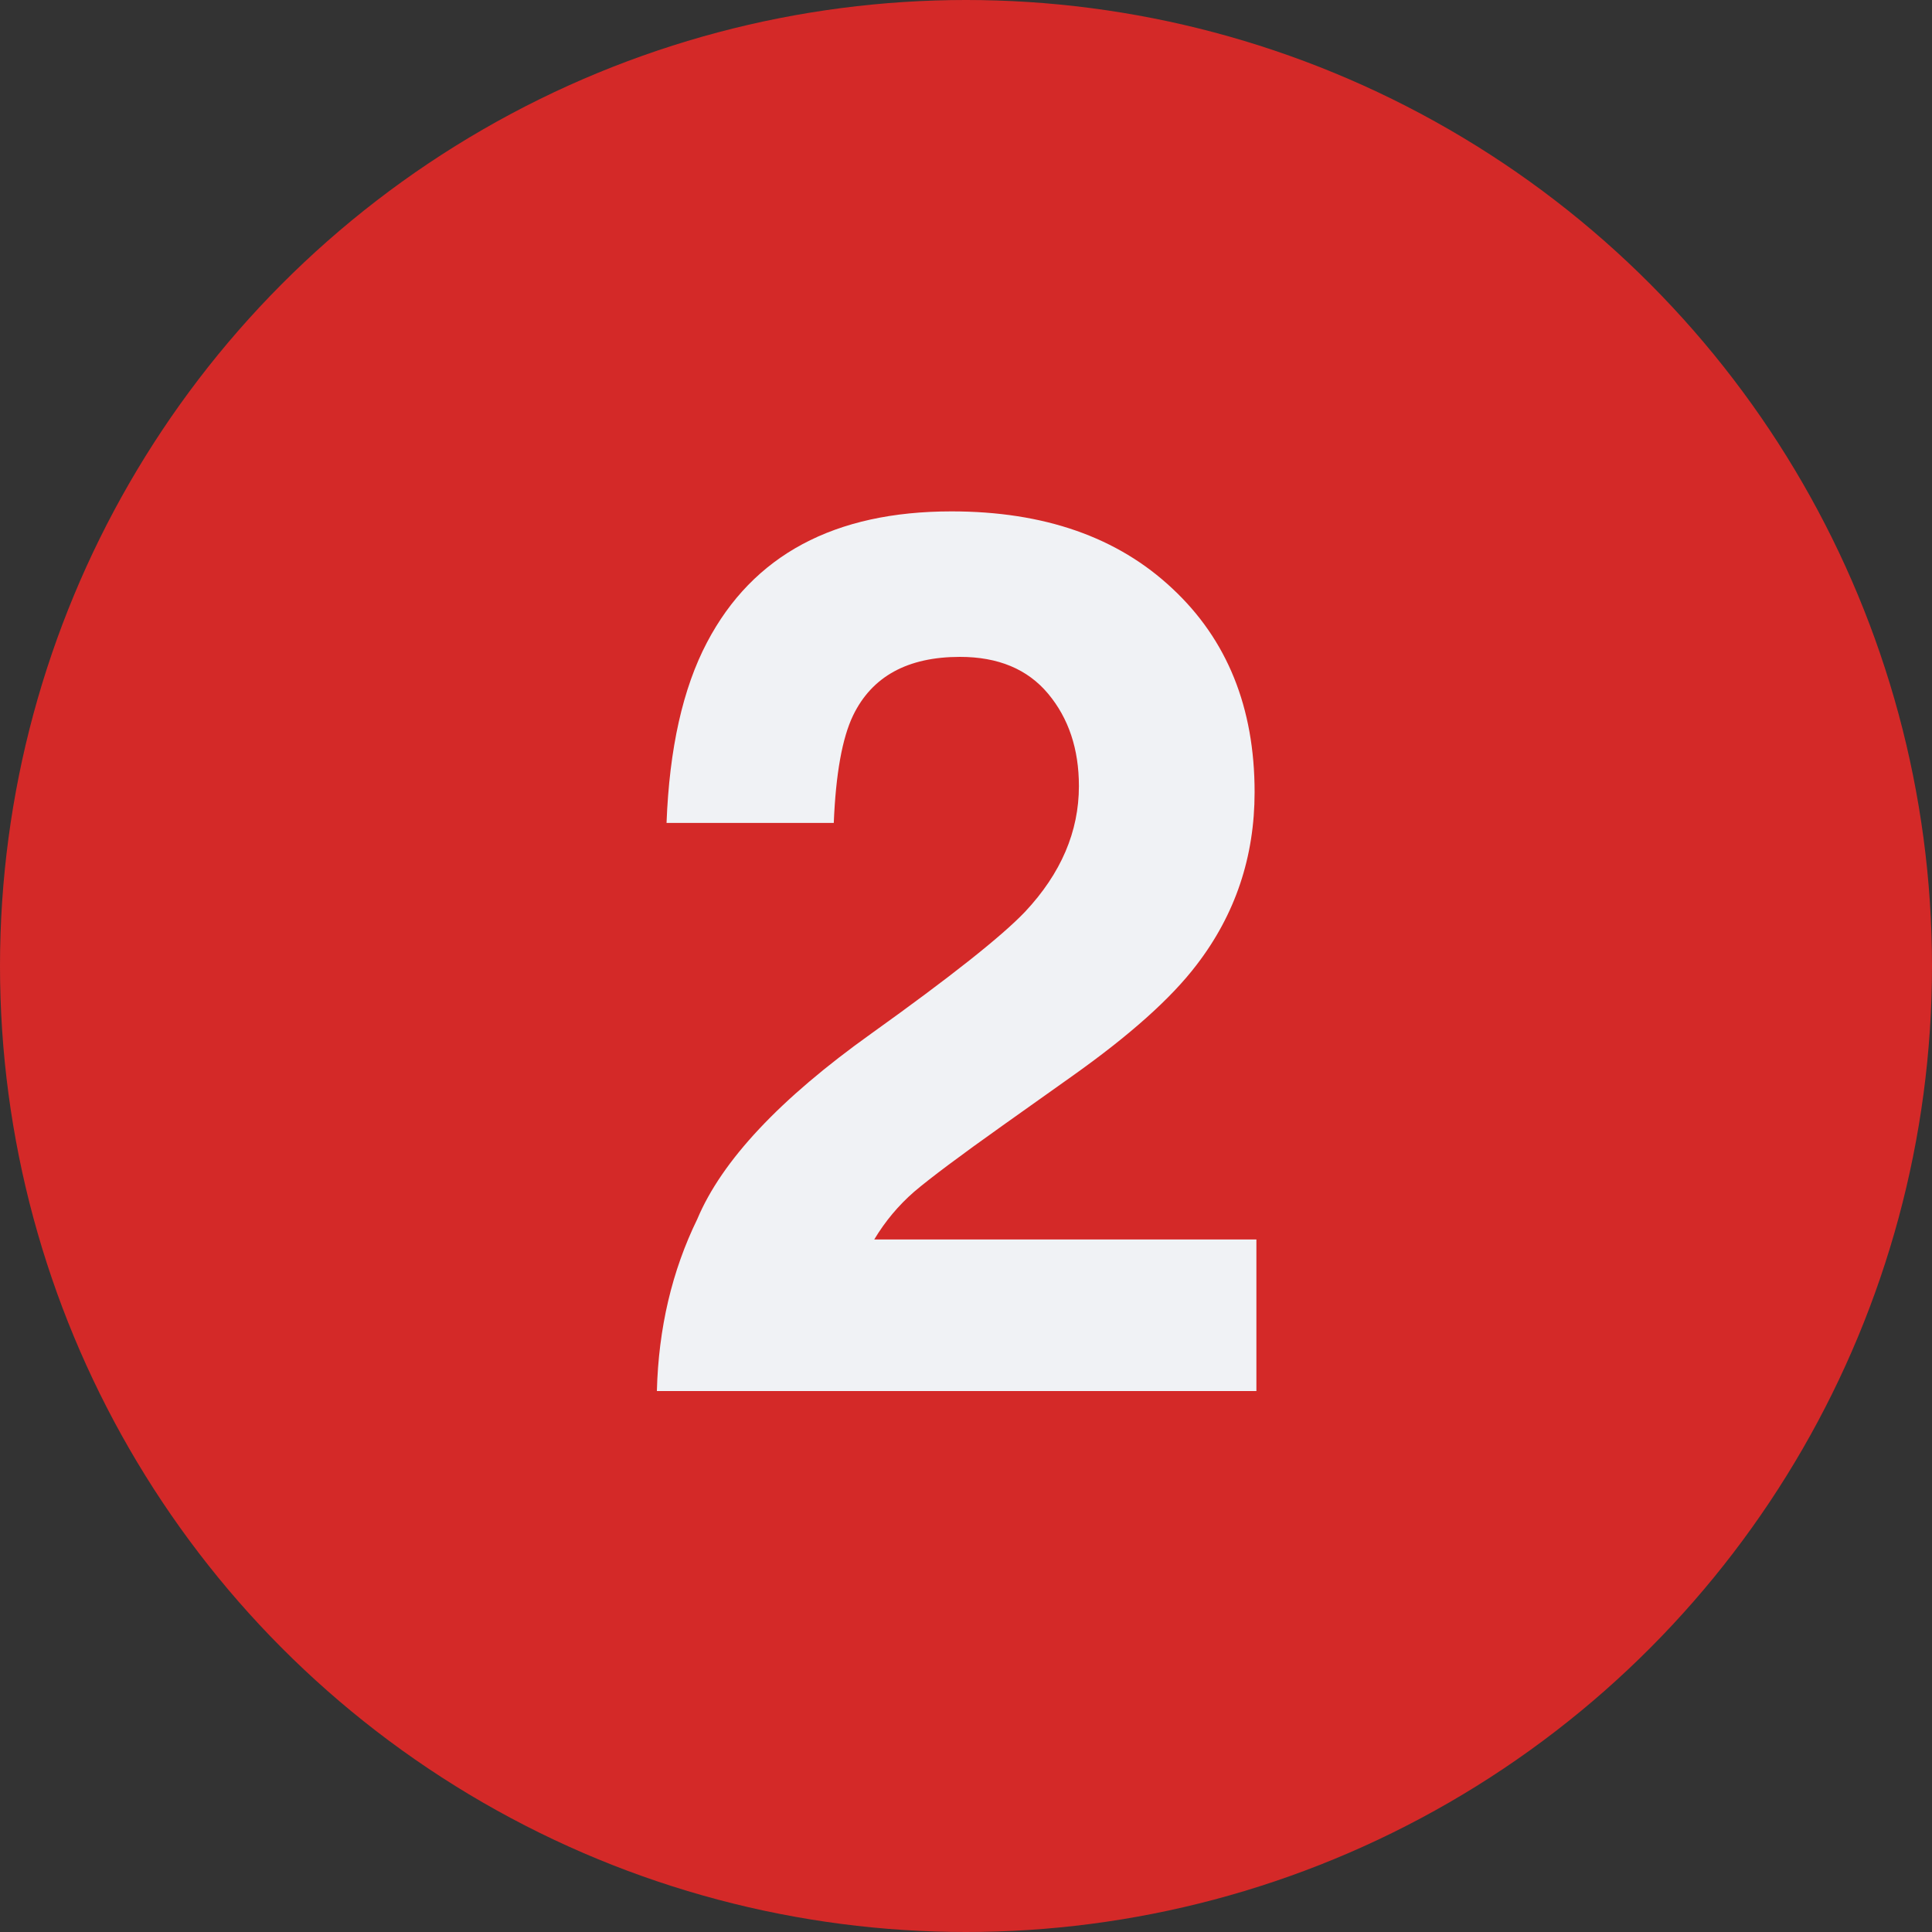 <?xml version="1.0" encoding="UTF-8"?> <svg xmlns="http://www.w3.org/2000/svg" width="100" height="100" viewBox="0 0 100 100" fill="none"><rect x="0" y="0" width="100" height="100" fill="#333333" stroke="none"/><circle cx="50" cy="50" r="50" fill="#D42928"></circle><path d="M54.25 35.906C53.188 34.635 51.667 34 49.688 34C46.979 34 45.135 35.01 44.156 37.031C43.594 38.198 43.26 40.052 43.156 42.594H34.5C34.646 38.74 35.344 35.625 36.594 33.25C38.969 28.729 43.188 26.469 49.25 26.469C54.042 26.469 57.854 27.802 60.688 30.469C63.521 33.115 64.938 36.625 64.938 41C64.938 44.354 63.938 47.333 61.938 49.938C60.625 51.667 58.469 53.594 55.469 55.719L51.906 58.25C49.677 59.833 48.146 60.979 47.312 61.688C46.5 62.396 45.812 63.219 45.25 64.156H65.031V72H34C34.083 68.75 34.781 65.781 36.094 63.094C37.365 60.073 40.365 56.875 45.094 53.5C49.198 50.562 51.854 48.458 53.062 47.188C54.917 45.208 55.844 43.042 55.844 40.688C55.844 38.771 55.312 37.177 54.25 35.906Z" fill="#F0F2F5"></path></svg> 